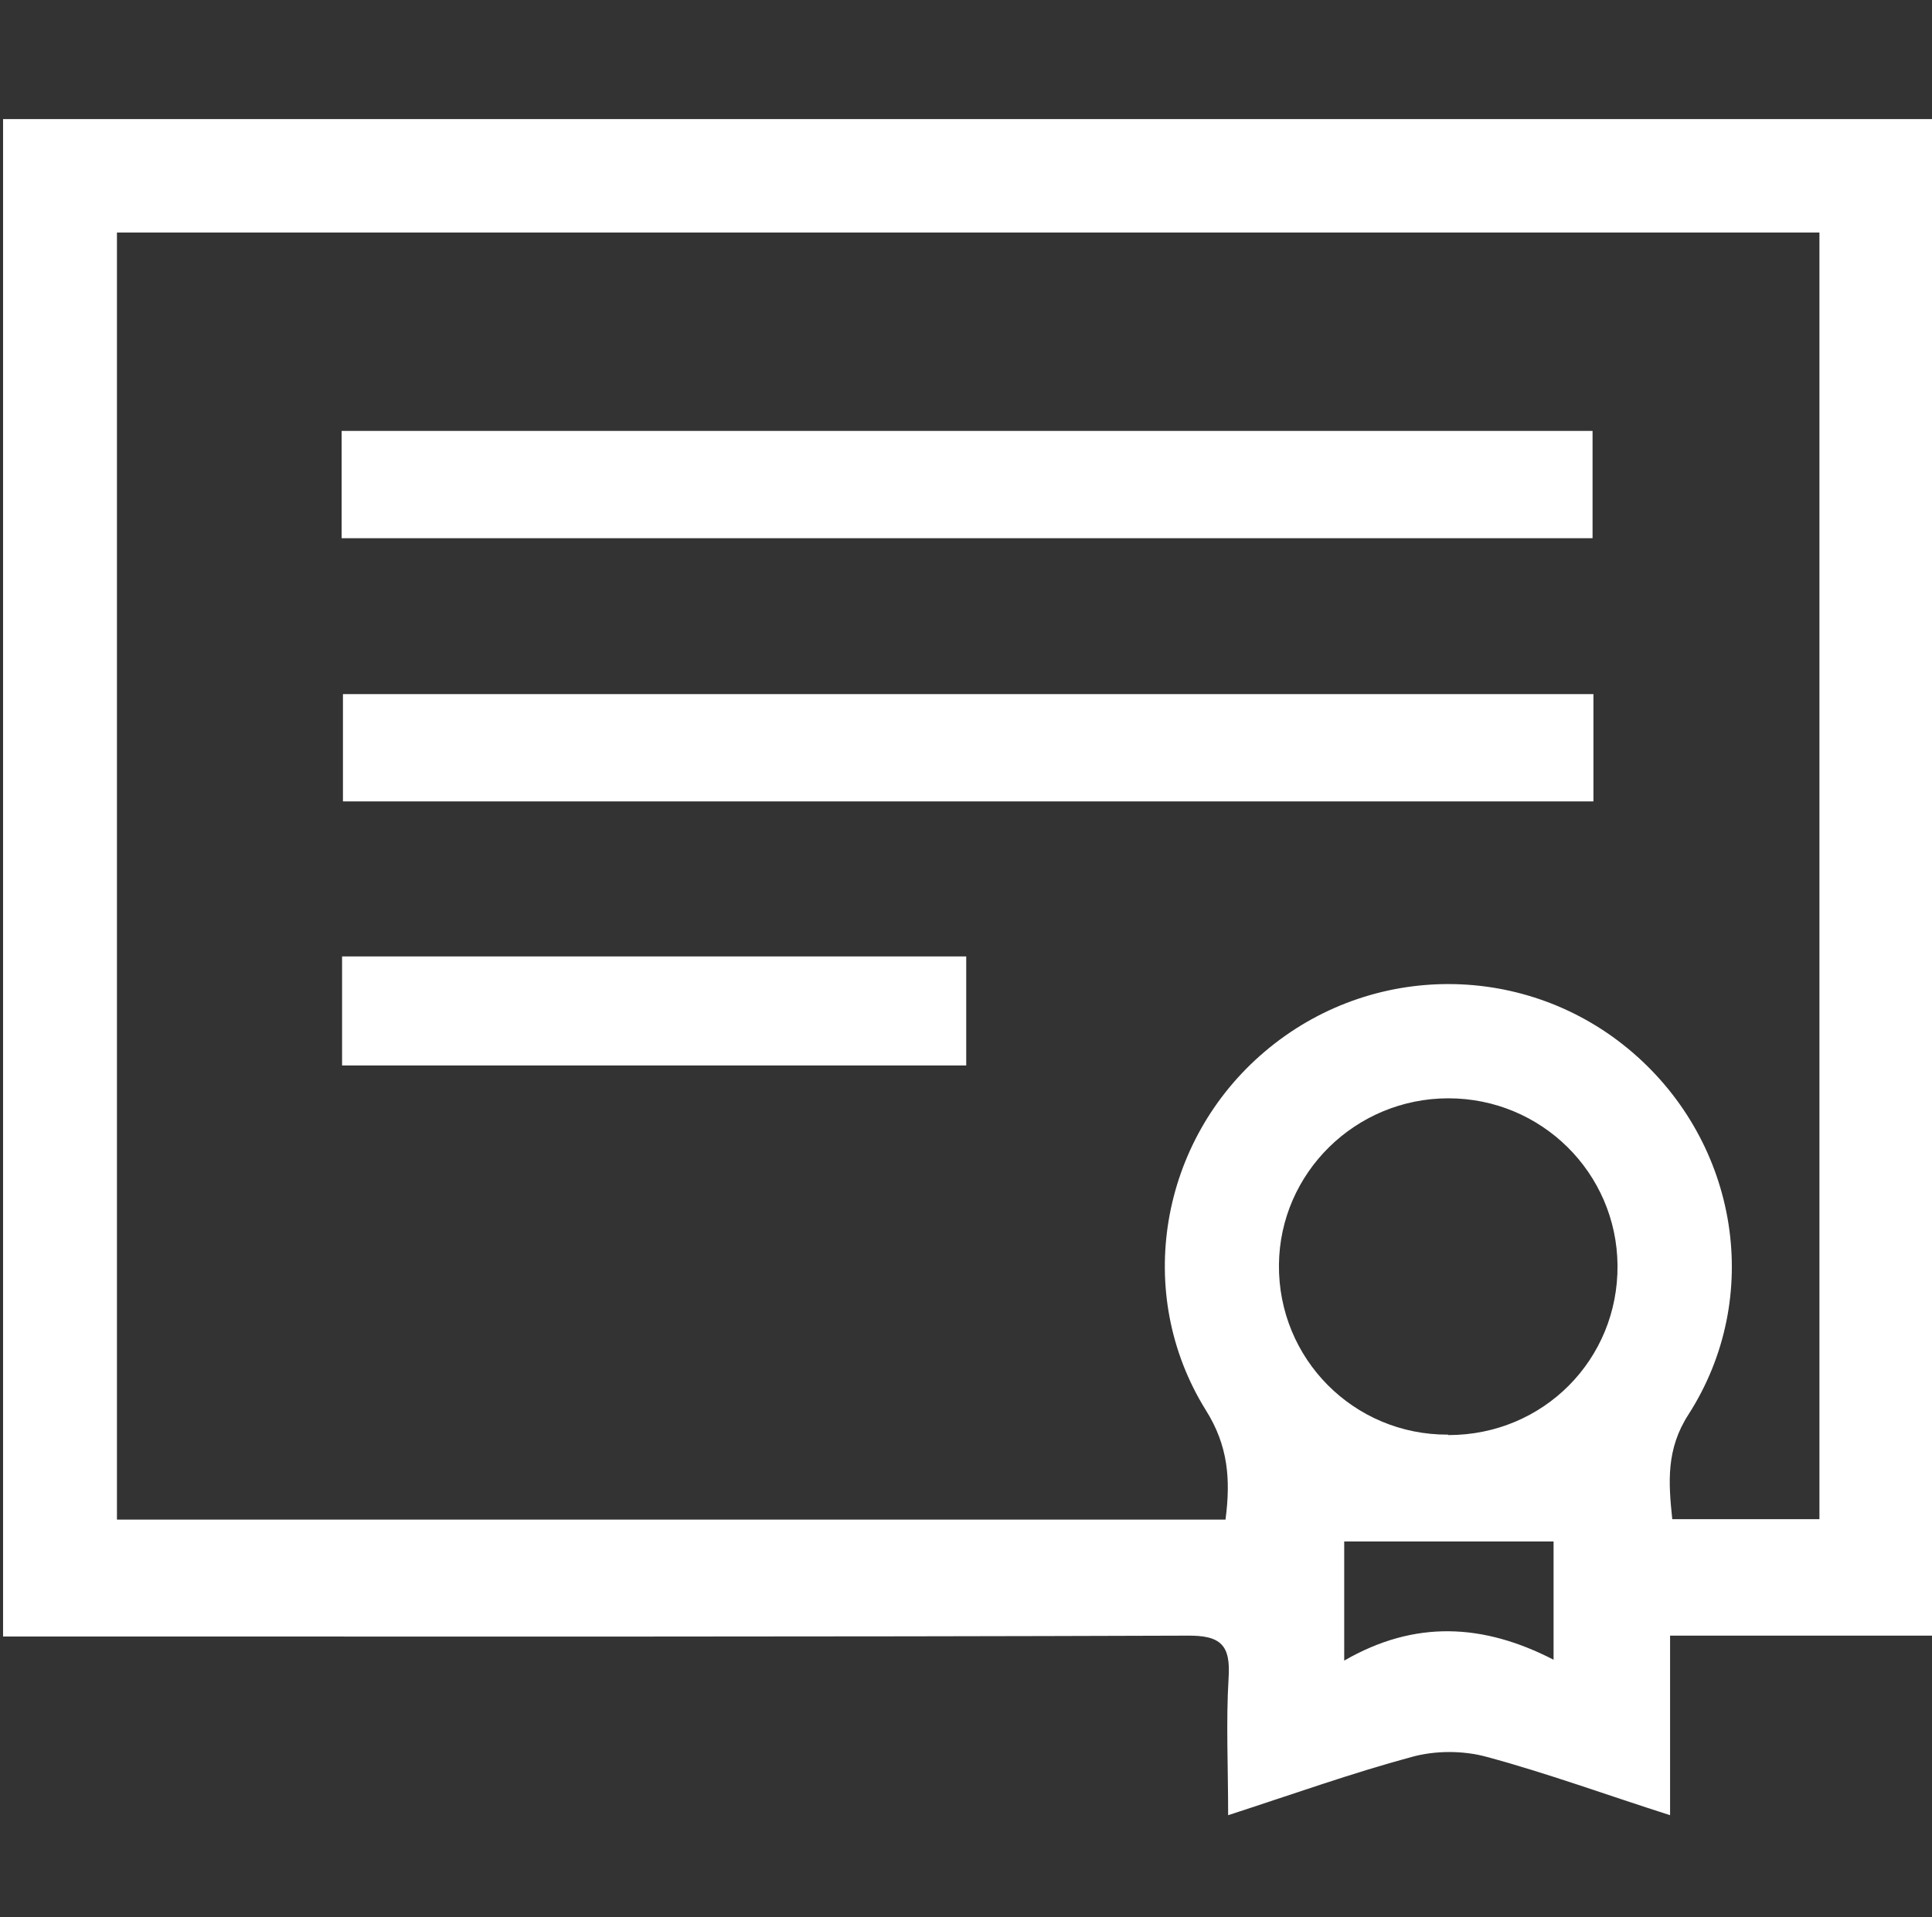 <svg xmlns="http://www.w3.org/2000/svg" id="Layer_1" data-name="Layer 1" viewBox="0 0 44.11 43.78"><rect x="0" y="0" width="44.11" height="43.78" fill="#333333" stroke="none"/><defs><style>      .cls-1 {        fill: #fff;      }    </style></defs><path class="cls-1" d="M.07,2.72H44.11V37.35h-5.98v4.1c-1.47-.47-2.81-.96-4.18-1.33-.54-.15-1.18-.15-1.72,0-1.37,.37-2.71,.85-4.19,1.33,0-1.13-.05-2.13,.01-3.13,.05-.75-.17-.98-.95-.97-8.56,.03-17.13,.02-25.69,.02-.43,0-.85,0-1.34,0V2.72Zm2.6,2.59v29.39H27.98c.12-.92,.06-1.69-.45-2.5-1.66-2.67-1.05-6.16,1.35-8.19,2.43-2.06,5.98-2.05,8.39,.02,2.42,2.08,3,5.59,1.28,8.27-.51,.79-.46,1.54-.37,2.39h3.36V5.31H2.67Zm30.4,27.46c2.17,0,3.88-1.73,3.86-3.88-.02-2.11-1.74-3.81-3.86-3.81-2.12,0-3.85,1.7-3.87,3.8-.02,2.15,1.71,3.89,3.86,3.88Zm2.4,2.43h-4.78v2.72c1.61-.93,3.17-.85,4.78-.02v-2.69Z"></path><path class="cls-1" d="M7.8,12.29v-2.45h28.56v2.45H7.8Z"></path><path class="cls-1" d="M36.38,15.85v2.45H7.83v-2.45h28.56Z"></path><path class="cls-1" d="M7.81,24.33v-2.49h14.25v2.49H7.81Z"></path></svg>